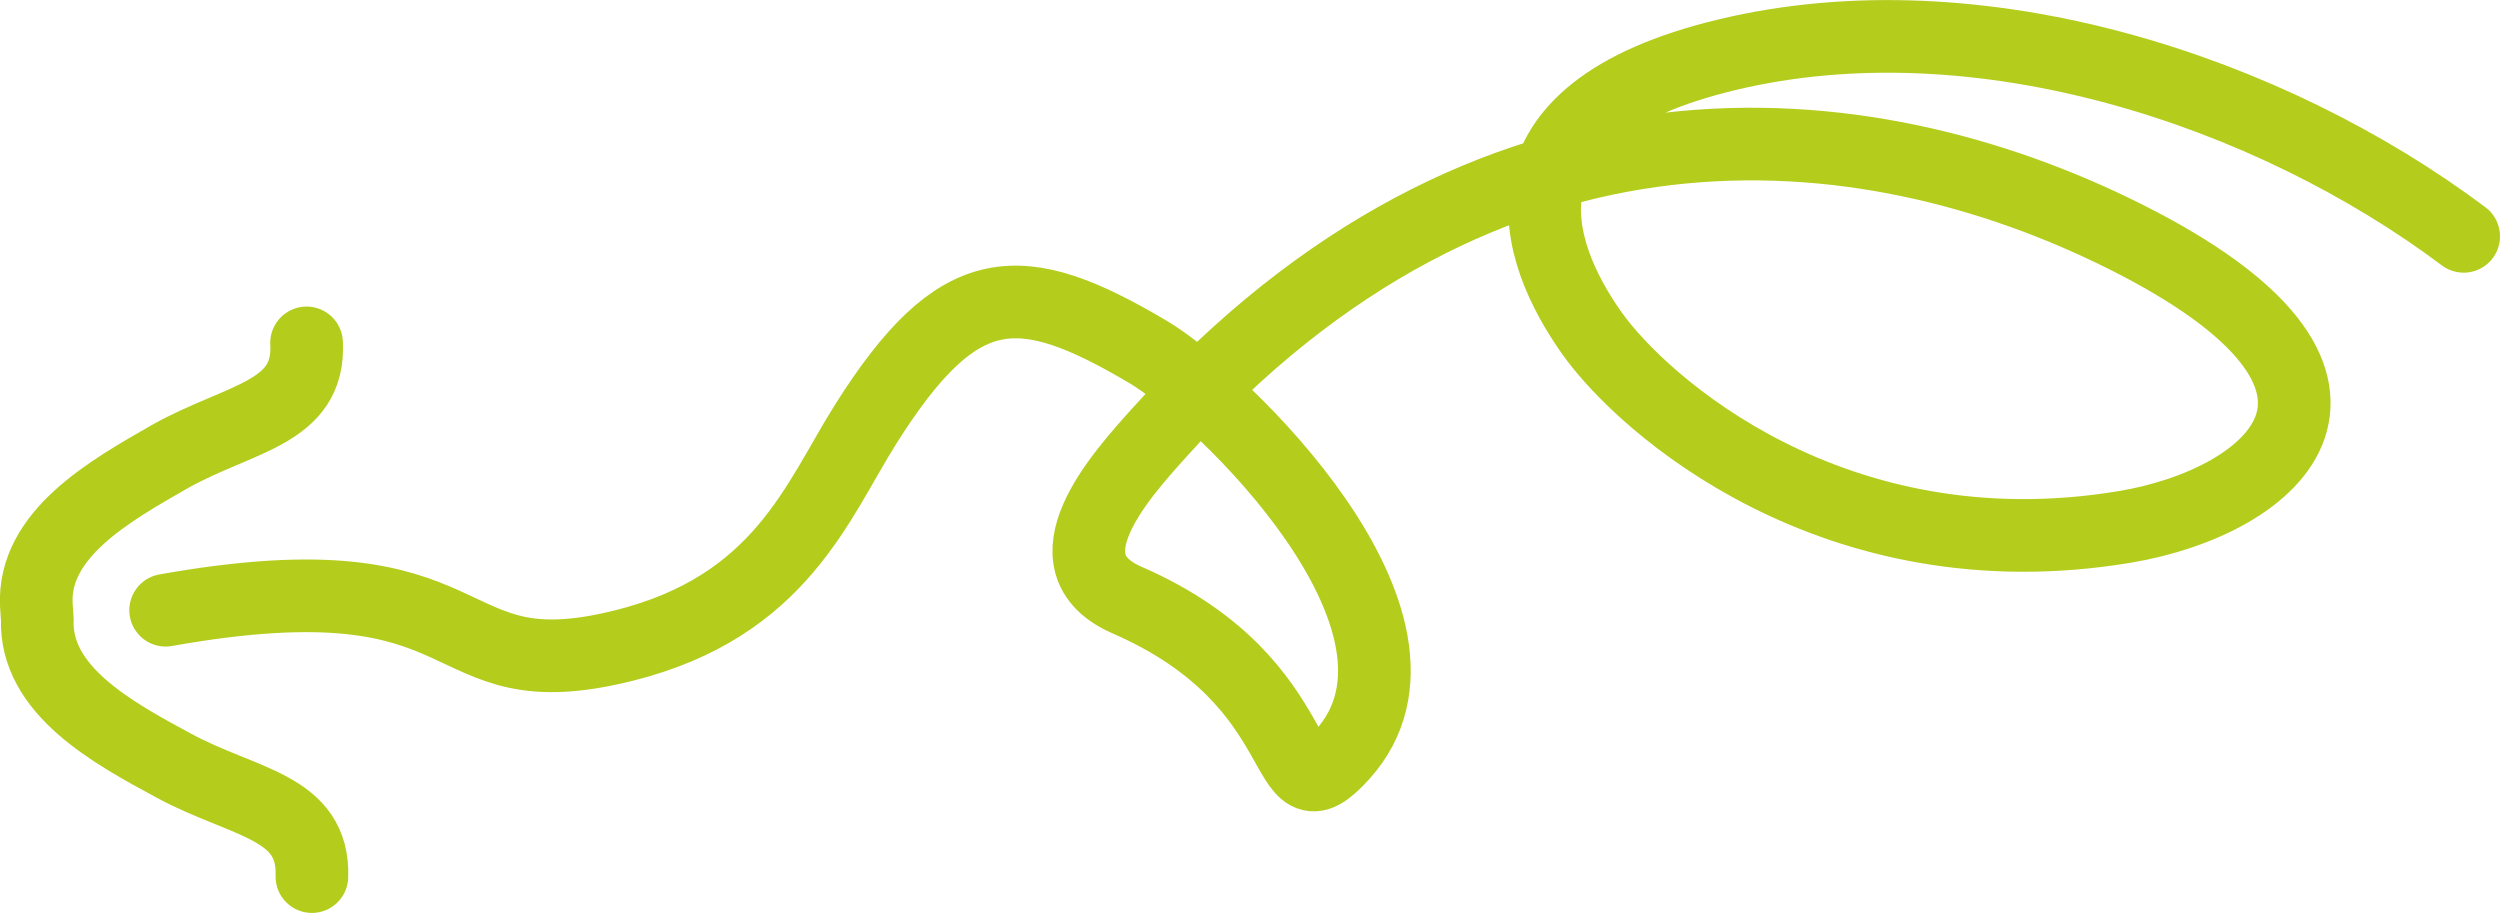 <?xml version="1.0" encoding="UTF-8"?>
<svg id="Ebene_1" data-name="Ebene 1" xmlns="http://www.w3.org/2000/svg" viewBox="0 0 51.62 18.87">
  <defs>
    <style>
      .cls-1 {
        stroke-width: 1.5px;
      }

      .cls-1, .cls-2 {
        fill: none;
        stroke: #b4cc1c;
        stroke-linecap: round;
      }

      .cls-2 {
        stroke-width: 1.5px;
      }
    </style>
  </defs>
  <path class="cls-1" d="m6.33,7.08c.08,1.46-1.38,1.54-2.81,2.34-1.26.72-2.84,1.61-2.77,3.07l.02.3c-.05,1.46,1.54,2.33,2.82,3.02,1.44.78,2.9.83,2.85,2.29"/>
  <path class="cls-2" d="m50.87,4.88C46.87,1.88,40.87-.12,35.66,1.13c-5,1.2-3.98,4.07-2.79,5.75,1.04,1.47,5,5,11,4,3.12-.52,6-3,0-6-5.38-2.69-13.16-3.47-19.93,4.05-.81.9-2.43,2.69-.67,3.46,4,1.74,3.07,4.72,4.45,3.19,2.43-2.7-2.54-7.44-4.01-8.31-2.65-1.57-3.91-1.56-5.83,1.48-1,1.58-1.75,3.77-5,4.58-4,1-2.68-1.94-9.46-.73"/>
</svg>